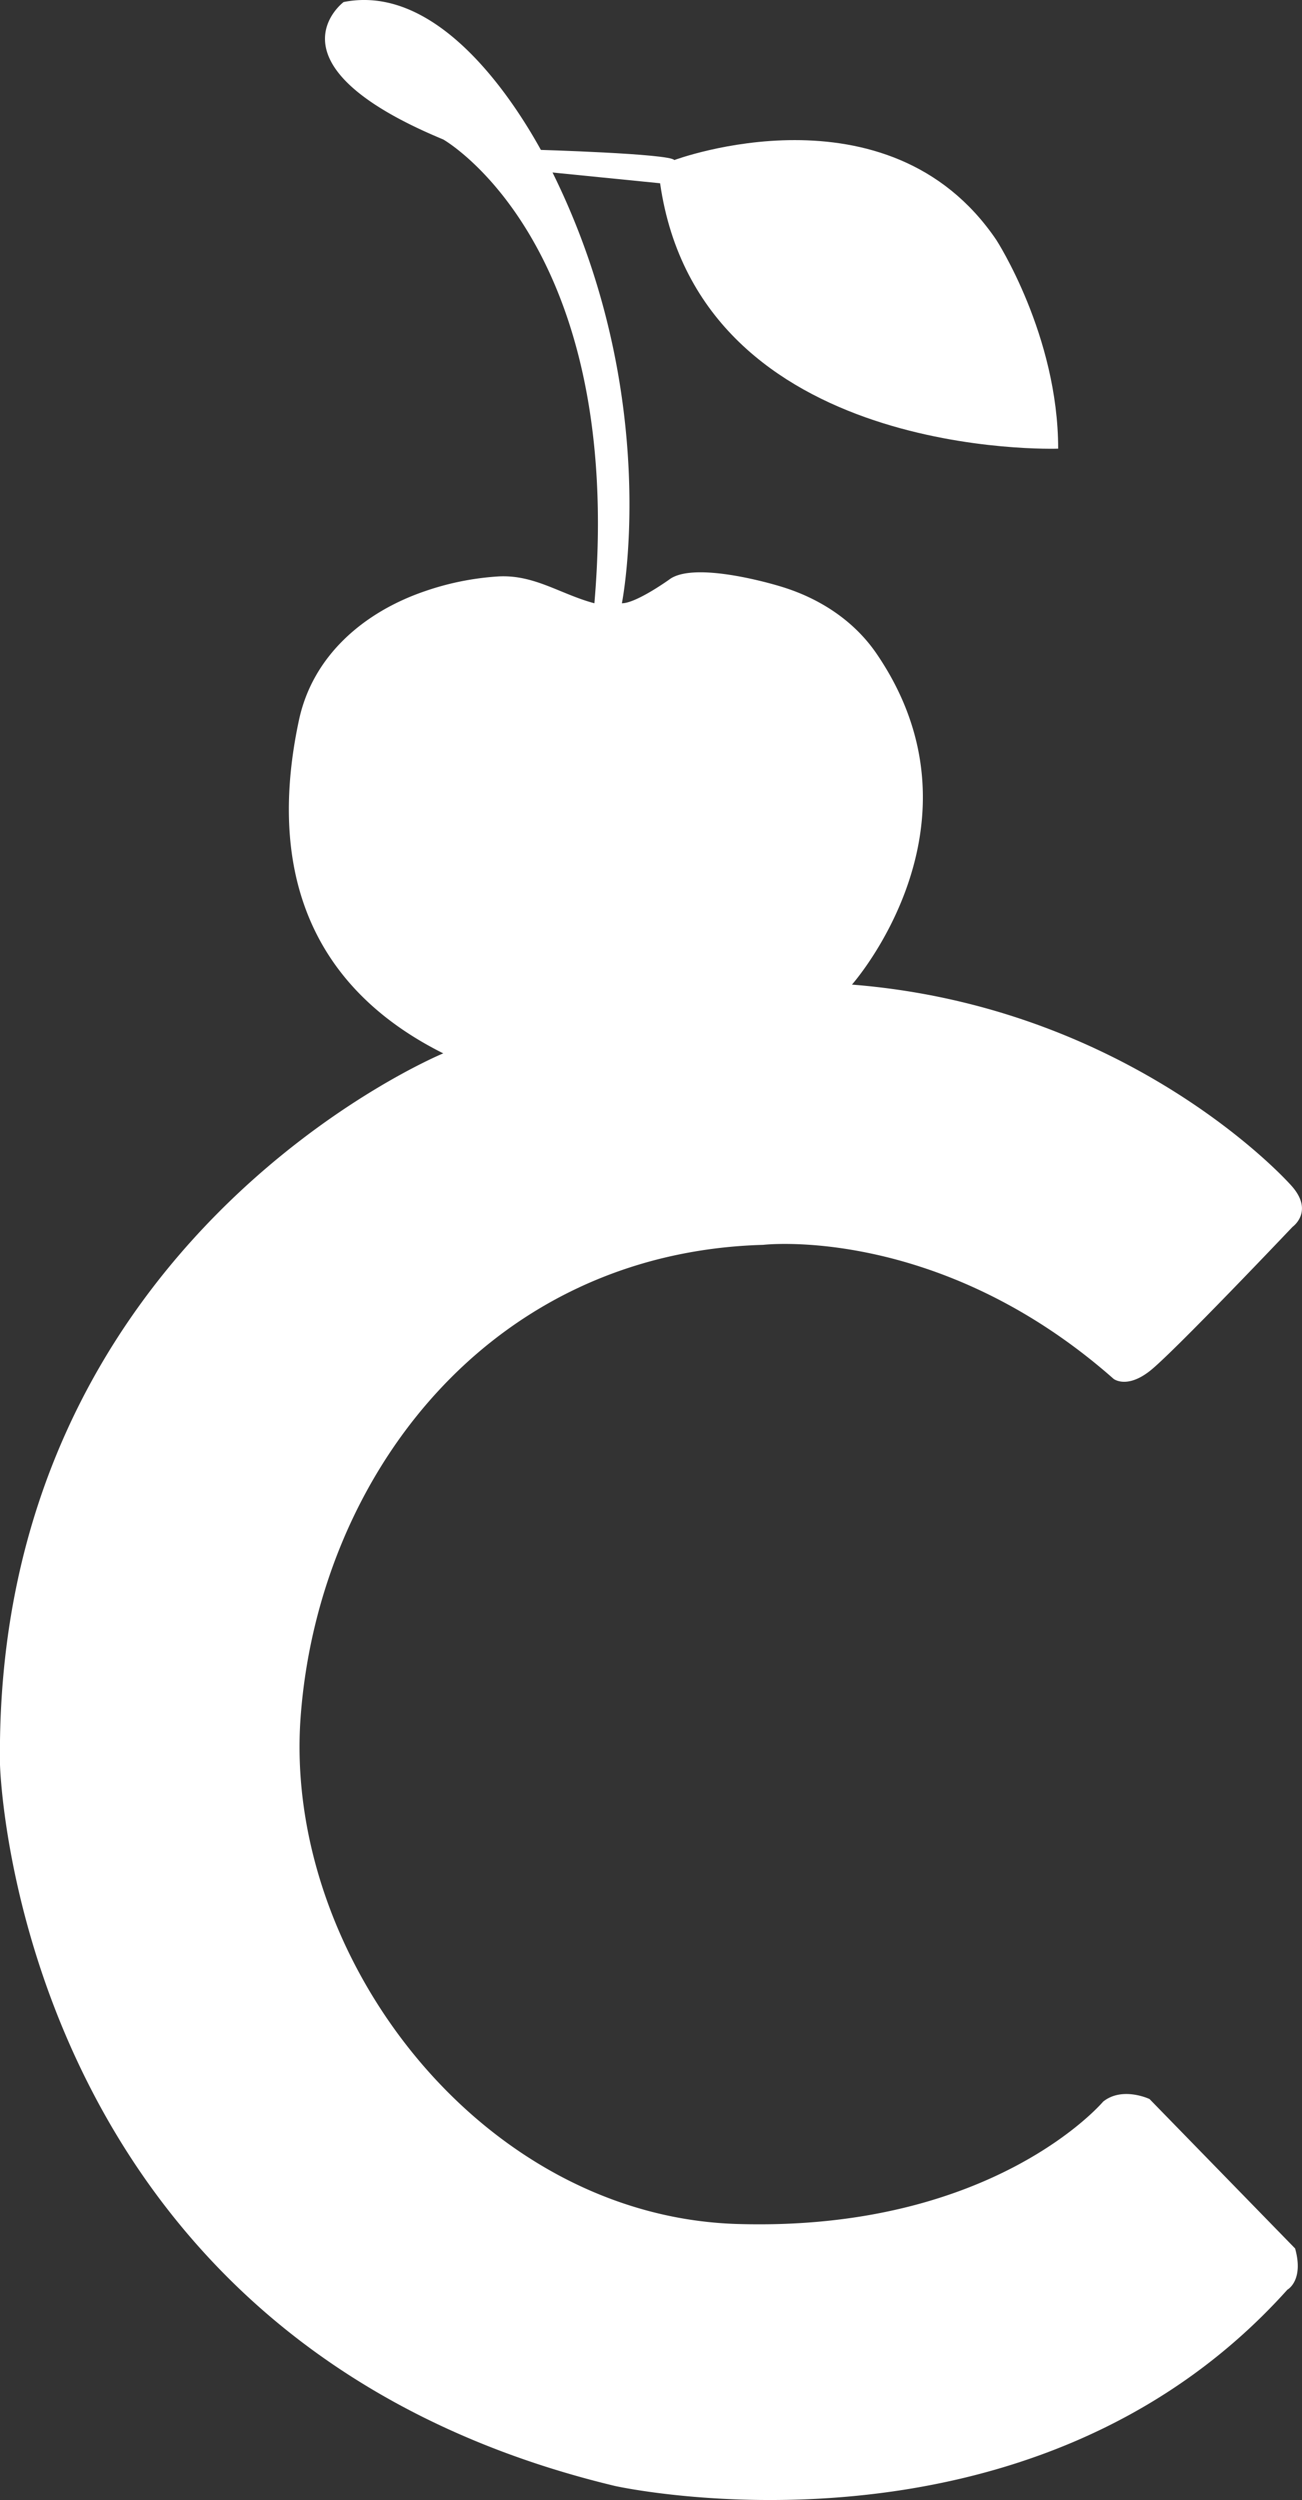 <?xml version="1.0" encoding="UTF-8"?> <svg xmlns="http://www.w3.org/2000/svg" viewBox="0 0 459.32 881.9"><rect x="0" y="0" width="459.32" height="881.9" fill="#333333" stroke="none"/> <defs> <style>.cls-1{fill:#fff;}</style> </defs> <title>Cake_Teacher_Logo</title> <g id="Layer_2" data-name="Layer 2"> <g id="Layer_1-2" data-name="Layer 1"> <path class="cls-1" d="M219.39,212.81s14.54-72.72-24.24-151.49c0,0-31.51-69.08-73.93-60.6,0,0-29.09,21.81,35.15,48.48,0,0,64.23,36.36,53.32,163.61-12-3.19-21.22-10.21-34-9.46a98.14,98.14,0,0,0-25.94,5.25c-21.33,7.33-39.4,22.62-44.28,45.42-10.91,50.9,2.42,93.32,50.9,117.56C156.37,371.57-2.4,437,0,622.44c0,0,4.85,203.6,216.93,254.5,0,0,145.89,32.57,237.23-69.23,0,0,5.91-3.18,2.73-14.54l-51.36-52.72s-9.54-4.54-16.36.91c0,0-38.63,45.9-129.07,43.17S99.71,690,106.07,605.47s66.35-163.61,163.16-166.34c0,0,61.81-7.27,123.62,47.27,0,0,4.54,3.64,12.73-2.73S456,432.77,456,432.77s7.73-5.45-.45-14.54-63.17-63.63-155-70.9c0,0,50-56.35,8.64-116.8-8-11.67-20.15-19.51-33.57-23.58-8.46-2.57-31-8.21-39.15-2.78C236.5,204.17,224.54,212.81,219.39,212.81Z"></path> <path class="cls-1" d="M237.87,56.47s75.44-28.18,113.62,28.18c0,0,21.81,33.63,21.81,73.62,0,0-126.34,4.54-140.43-93.62L192,60.56l-2.73-7.73S236.5,54.2,237.87,56.47Z"></path> </g> </g> </svg> 